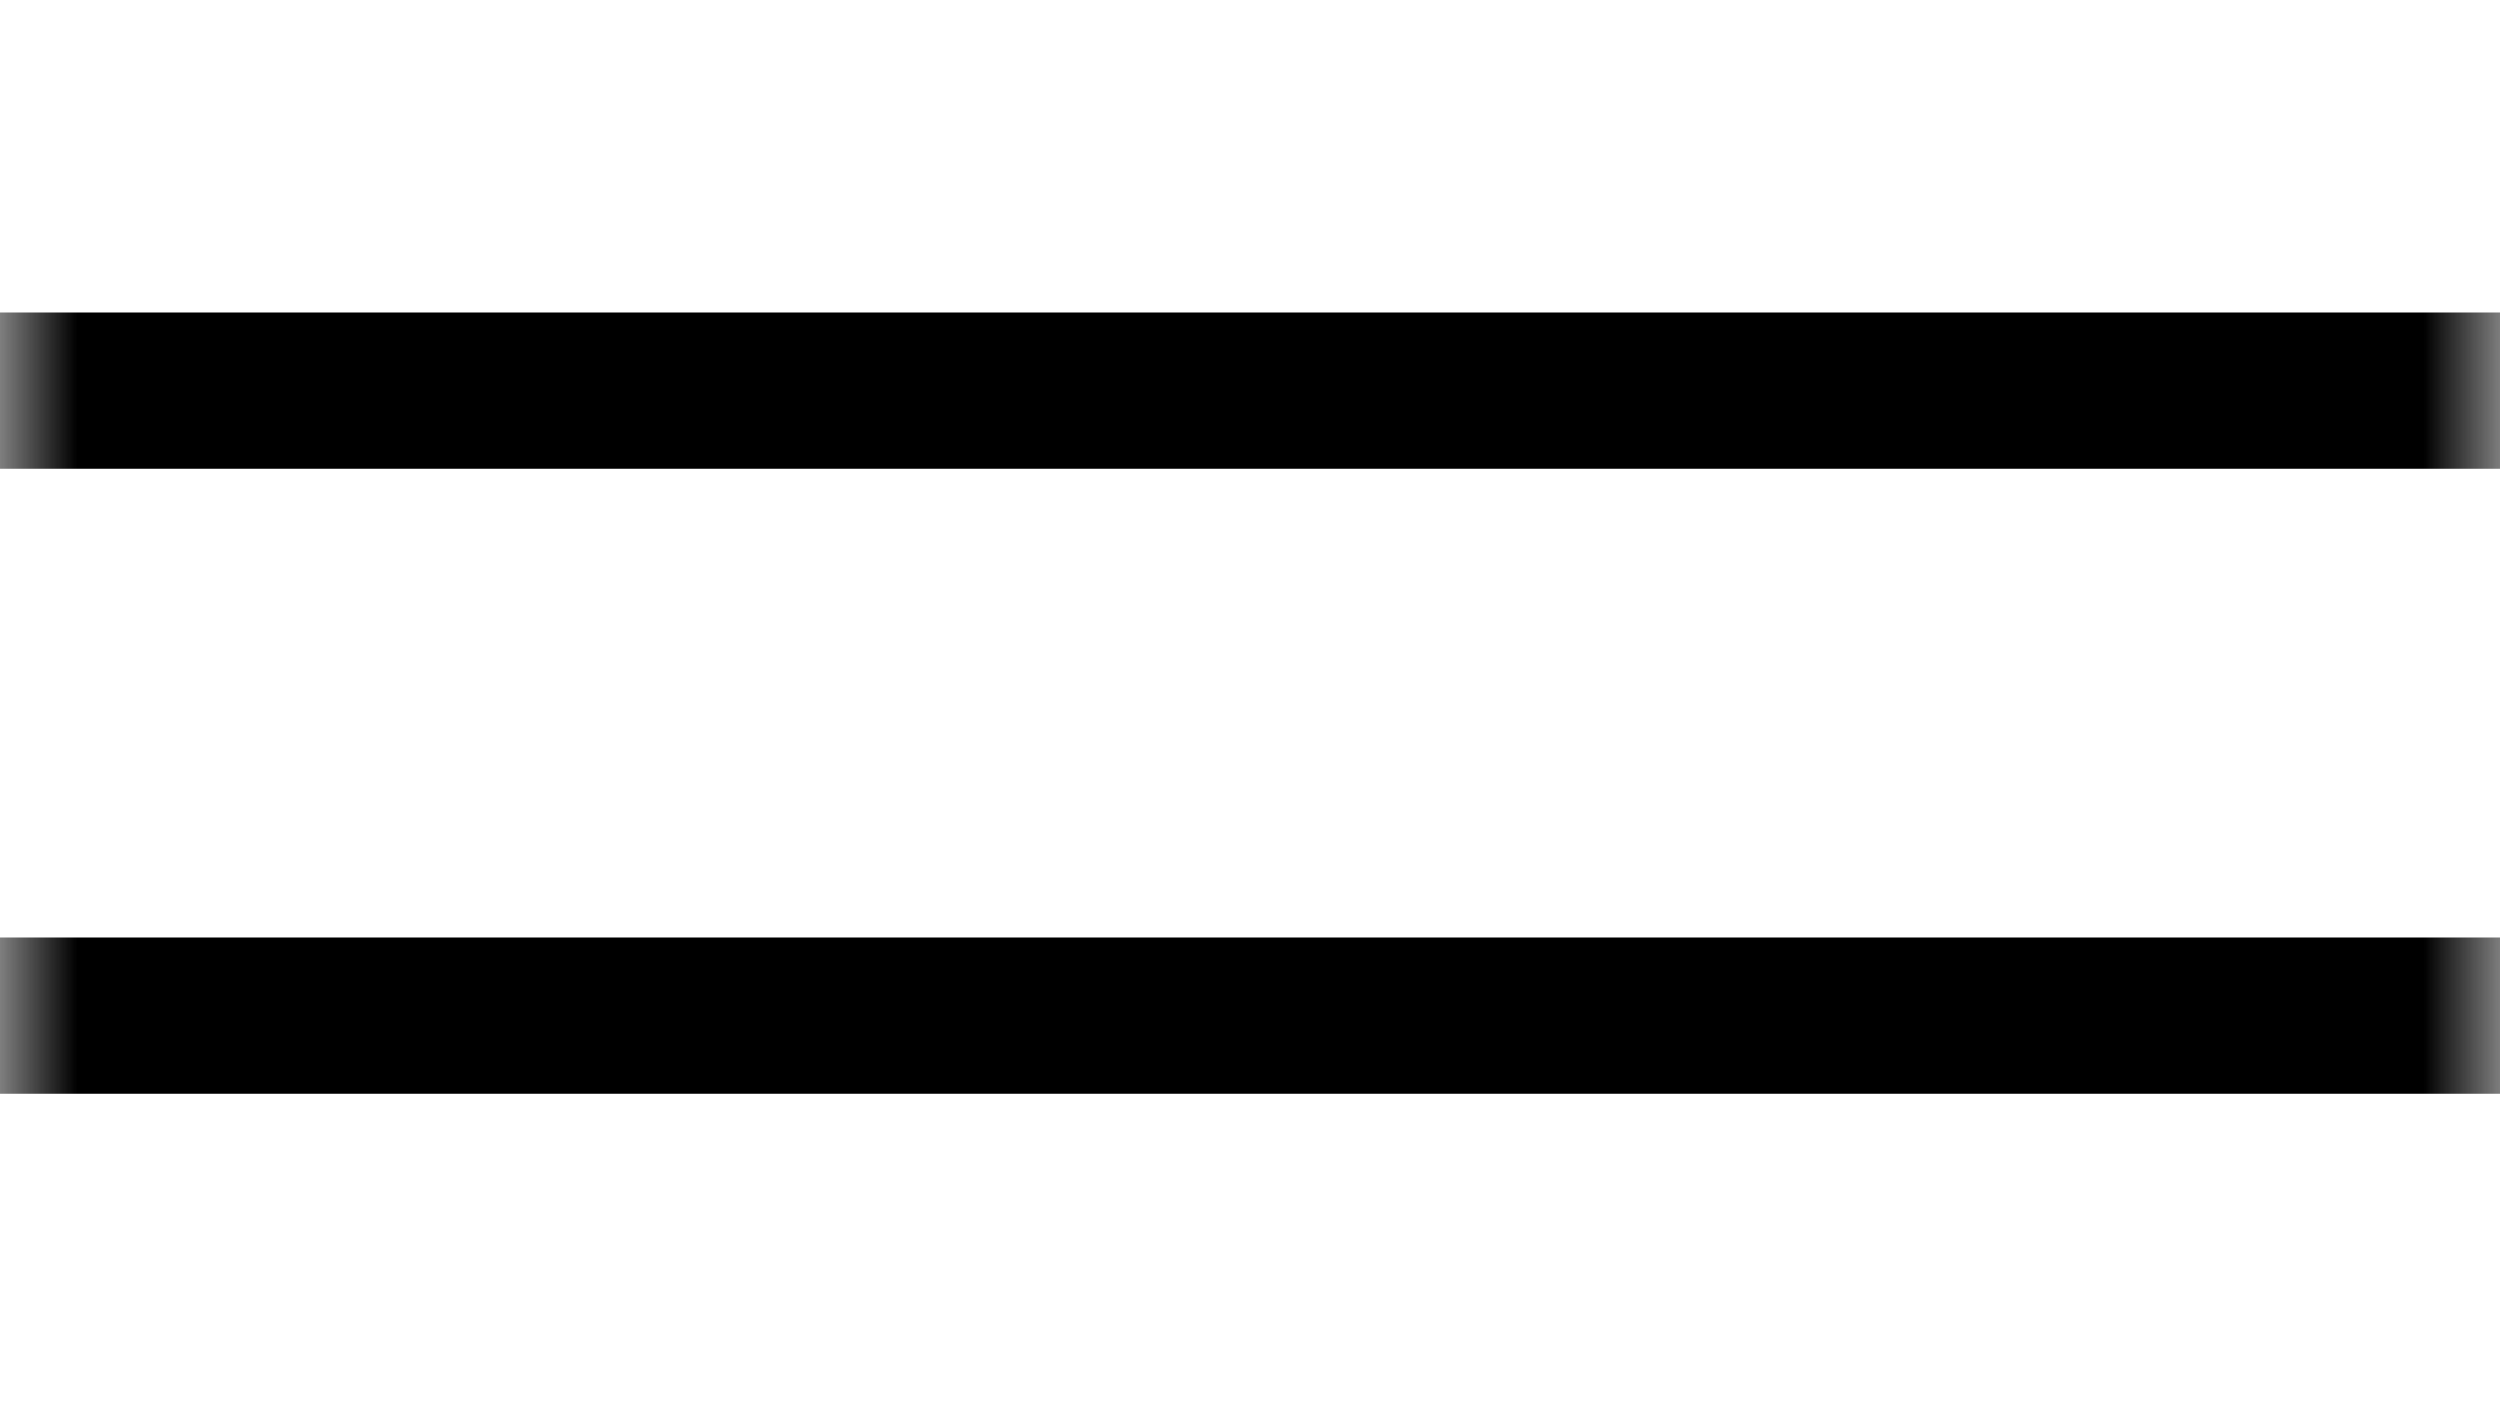 <svg width="16" height="9" viewBox="0 0 16 9" fill="none" xmlns="http://www.w3.org/2000/svg">
<g clip-path="url(#clip0_2530_2911)">
<mask id="mask0_2530_2911" style="mask-type:luminance" maskUnits="userSpaceOnUse" x="0" y="0" width="16" height="9">
<path d="M16 0H0V9H16V0Z" fill="white"/>
</mask>
<g mask="url(#mask0_2530_2911)">
<path d="M0 2.5H16" stroke="black"/>
<path d="M0 6.5H16" stroke="black"/>
</g>
</g>
<defs>
<clipPath id="clip0_2530_2911">
<rect width="16" height="9" fill="white"/>
</clipPath>
</defs>
</svg>
